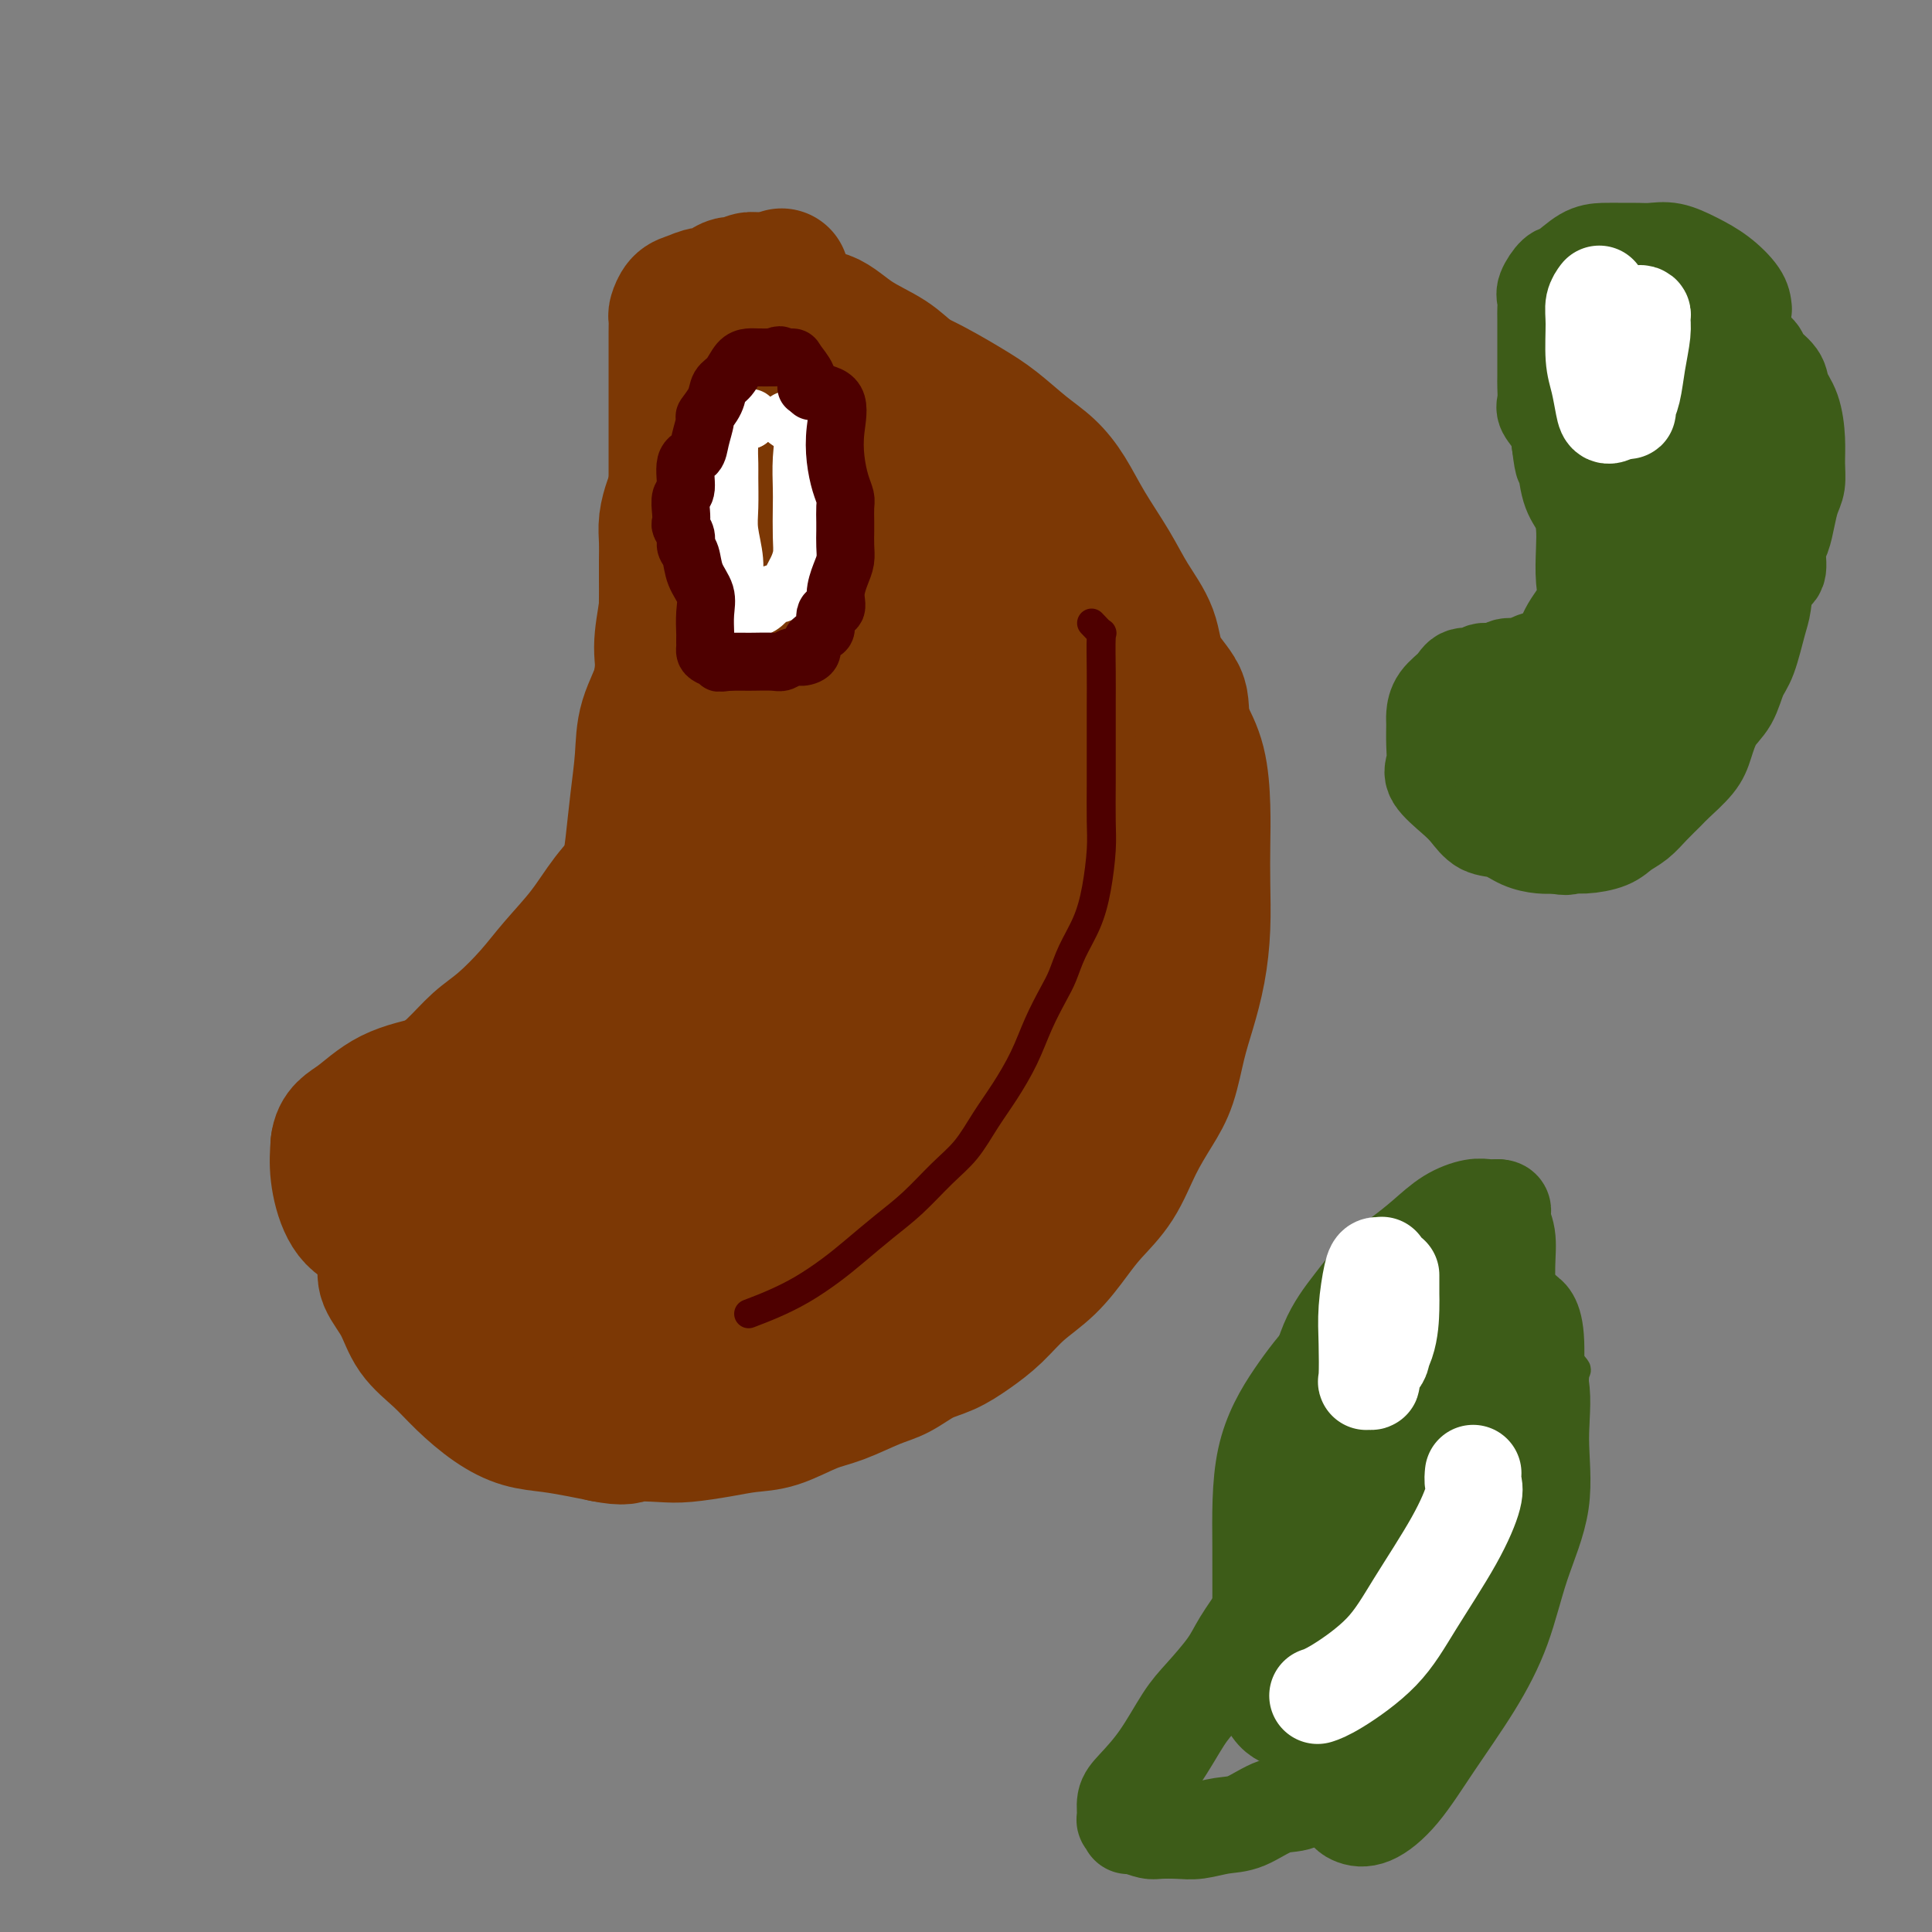 <svg viewBox='0 0 400 400' version='1.1' xmlns='http://www.w3.org/2000/svg' xmlns:xlink='http://www.w3.org/1999/xlink'><rect x="0" y="0" width="400" height="400" fill="#808080" stroke="none"/><g fill='none' stroke='#7C3805' stroke-width='28' stroke-linecap='round' stroke-linejoin='round'><path d='M214,117c3.285,-0.429 6.571,-0.859 8,-1c1.429,-0.141 1.002,0.006 1,0c-0.002,-0.006 0.422,-0.165 1,0c0.578,0.165 1.309,0.655 2,2c0.691,1.345 1.340,3.546 2,5c0.660,1.454 1.331,2.160 2,4c0.669,1.840 1.336,4.814 2,7c0.664,2.186 1.327,3.585 2,6c0.673,2.415 1.357,5.847 2,9c0.643,3.153 1.244,6.028 2,9c0.756,2.972 1.667,6.040 2,9c0.333,2.960 0.089,5.810 0,8c-0.089,2.190 -0.023,3.719 0,6c0.023,2.281 0.005,5.313 0,8c-0.005,2.687 0.005,5.028 0,7c-0.005,1.972 -0.026,3.575 -1,6c-0.974,2.425 -2.903,5.672 -4,8c-1.097,2.328 -1.362,3.739 -2,6c-0.638,2.261 -1.648,5.373 -3,8c-1.352,2.627 -3.046,4.768 -5,7c-1.954,2.232 -4.168,4.554 -6,7c-1.832,2.446 -3.281,5.014 -5,7c-1.719,1.986 -3.709,3.388 -6,5c-2.291,1.612 -4.885,3.432 -7,5c-2.115,1.568 -3.753,2.884 -6,4c-2.247,1.116 -5.105,2.031 -8,3c-2.895,0.969 -5.827,1.991 -9,3c-3.173,1.009 -6.586,2.004 -10,3'/><path d='M168,268c-6.193,1.557 -8.176,0.948 -11,1c-2.824,0.052 -6.489,0.763 -10,1c-3.511,0.237 -6.869,-0.001 -10,0c-3.131,0.001 -6.035,0.240 -9,0c-2.965,-0.240 -5.990,-0.958 -9,-2c-3.010,-1.042 -6.003,-2.407 -9,-4c-2.997,-1.593 -5.998,-3.414 -9,-5c-3.002,-1.586 -6.005,-2.936 -9,-5c-2.995,-2.064 -5.981,-4.842 -8,-7c-2.019,-2.158 -3.071,-3.697 -4,-5c-0.929,-1.303 -1.733,-2.372 -2,-3c-0.267,-0.628 0.005,-0.817 0,-1c-0.005,-0.183 -0.288,-0.361 0,-1c0.288,-0.639 1.146,-1.739 2,-3c0.854,-1.261 1.703,-2.684 3,-4c1.297,-1.316 3.042,-2.525 5,-4c1.958,-1.475 4.128,-3.218 6,-5c1.872,-1.782 3.445,-3.605 5,-5c1.555,-1.395 3.093,-2.364 5,-4c1.907,-1.636 4.183,-3.941 6,-6c1.817,-2.059 3.175,-3.872 5,-6c1.825,-2.128 4.119,-4.570 6,-7c1.881,-2.430 3.350,-4.847 5,-7c1.650,-2.153 3.480,-4.041 5,-6c1.520,-1.959 2.728,-3.990 4,-6c1.272,-2.010 2.606,-4.000 4,-6c1.394,-2.000 2.848,-4.010 4,-6c1.152,-1.990 2.002,-3.959 3,-6c0.998,-2.041 2.142,-4.155 3,-6c0.858,-1.845 1.429,-3.423 2,-5'/><path d='M151,145c4.536,-8.379 0.876,-5.325 0,-5c-0.876,0.325 1.033,-2.079 2,-4c0.967,-1.921 0.991,-3.359 1,-5c0.009,-1.641 0.003,-3.484 0,-5c-0.003,-1.516 -0.003,-2.705 0,-4c0.003,-1.295 0.007,-2.695 0,-4c-0.007,-1.305 -0.027,-2.514 0,-4c0.027,-1.486 0.099,-3.247 0,-5c-0.099,-1.753 -0.370,-3.497 -1,-5c-0.630,-1.503 -1.619,-2.764 -2,-4c-0.381,-1.236 -0.155,-2.446 0,-4c0.155,-1.554 0.238,-3.452 0,-5c-0.238,-1.548 -0.795,-2.748 -1,-4c-0.205,-1.252 -0.056,-2.557 0,-4c0.056,-1.443 0.020,-3.023 0,-4c-0.020,-0.977 -0.024,-1.350 0,-2c0.024,-0.650 0.074,-1.578 0,-2c-0.074,-0.422 -0.274,-0.337 0,-1c0.274,-0.663 1.021,-2.073 2,-3c0.979,-0.927 2.189,-1.372 3,-2c0.811,-0.628 1.223,-1.439 2,-2c0.777,-0.561 1.920,-0.870 3,-1c1.080,-0.130 2.098,-0.079 3,0c0.902,0.079 1.688,0.187 3,0c1.312,-0.187 3.150,-0.670 5,0c1.850,0.670 3.711,2.491 6,4c2.289,1.509 5.006,2.705 7,4c1.994,1.295 3.267,2.687 5,4c1.733,1.313 3.928,2.546 6,4c2.072,1.454 4.021,3.130 6,5c1.979,1.870 3.990,3.935 6,6'/><path d='M207,93c6.697,5.441 5.441,5.543 6,7c0.559,1.457 2.933,4.270 5,7c2.067,2.730 3.825,5.379 5,8c1.175,2.621 1.765,5.215 3,8c1.235,2.785 3.116,5.761 4,8c0.884,2.239 0.773,3.743 1,6c0.227,2.257 0.792,5.269 1,8c0.208,2.731 0.058,5.181 0,8c-0.058,2.819 -0.023,6.007 0,9c0.023,2.993 0.033,5.792 0,9c-0.033,3.208 -0.110,6.824 -1,10c-0.890,3.176 -2.594,5.911 -4,9c-1.406,3.089 -2.513,6.531 -4,10c-1.487,3.469 -3.355,6.964 -5,10c-1.645,3.036 -3.068,5.612 -5,8c-1.932,2.388 -4.374,4.586 -7,7c-2.626,2.414 -5.436,5.043 -8,7c-2.564,1.957 -4.881,3.242 -8,5c-3.119,1.758 -7.040,3.990 -11,6c-3.960,2.010 -7.960,3.799 -11,5c-3.040,1.201 -5.118,1.816 -8,2c-2.882,0.184 -6.566,-0.061 -9,0c-2.434,0.061 -3.619,0.428 -5,0c-1.381,-0.428 -2.959,-1.651 -4,-3c-1.041,-1.349 -1.546,-2.823 -2,-5c-0.454,-2.177 -0.857,-5.056 -1,-8c-0.143,-2.944 -0.024,-5.952 0,-10c0.024,-4.048 -0.045,-9.137 0,-14c0.045,-4.863 0.204,-9.502 1,-14c0.796,-4.498 2.227,-8.857 4,-13c1.773,-4.143 3.886,-8.072 6,-12'/><path d='M150,171c2.764,-5.474 4.674,-6.659 7,-9c2.326,-2.341 5.068,-5.836 8,-8c2.932,-2.164 6.055,-2.996 9,-5c2.945,-2.004 5.712,-5.181 8,-7c2.288,-1.819 4.098,-2.282 6,-3c1.902,-0.718 3.897,-1.691 5,-2c1.103,-0.309 1.316,0.047 2,0c0.684,-0.047 1.840,-0.497 3,1c1.160,1.497 2.325,4.941 3,8c0.675,3.059 0.861,5.733 1,9c0.139,3.267 0.232,7.125 0,11c-0.232,3.875 -0.790,7.765 -2,12c-1.210,4.235 -3.072,8.815 -5,13c-1.928,4.185 -3.921,7.975 -6,12c-2.079,4.025 -4.244,8.284 -7,12c-2.756,3.716 -6.102,6.890 -9,9c-2.898,2.110 -5.346,3.156 -8,4c-2.654,0.844 -5.513,1.487 -8,2c-2.487,0.513 -4.603,0.898 -7,0c-2.397,-0.898 -5.074,-3.078 -7,-6c-1.926,-2.922 -3.103,-6.585 -4,-10c-0.897,-3.415 -1.516,-6.580 -2,-10c-0.484,-3.420 -0.832,-7.095 0,-11c0.832,-3.905 2.843,-8.041 5,-12c2.157,-3.959 4.461,-7.740 7,-11c2.539,-3.260 5.313,-5.999 8,-8c2.687,-2.001 5.286,-3.263 8,-4c2.714,-0.737 5.542,-0.950 8,-1c2.458,-0.050 4.546,0.064 6,0c1.454,-0.064 2.272,-0.304 3,0c0.728,0.304 1.364,1.152 2,2'/><path d='M184,159c2.121,1.484 1.922,4.194 2,8c0.078,3.806 0.432,8.706 0,14c-0.432,5.294 -1.650,10.980 -4,16c-2.350,5.020 -5.833,9.373 -9,14c-3.167,4.627 -6.020,9.528 -9,13c-2.980,3.472 -6.087,5.514 -9,7c-2.913,1.486 -5.631,2.415 -8,3c-2.369,0.585 -4.390,0.826 -6,1c-1.610,0.174 -2.810,0.283 -4,0c-1.190,-0.283 -2.372,-0.956 -3,-2c-0.628,-1.044 -0.703,-2.459 -1,-5c-0.297,-2.541 -0.816,-6.208 -1,-9c-0.184,-2.792 -0.031,-4.711 0,-6c0.031,-1.289 -0.059,-1.949 1,-3c1.059,-1.051 3.266,-2.492 4,-3c0.734,-0.508 -0.006,-0.081 0,0c0.006,0.081 0.759,-0.183 1,0c0.241,0.183 -0.030,0.814 0,1c0.030,0.186 0.361,-0.074 0,1c-0.361,1.074 -1.415,3.480 -3,6c-1.585,2.520 -3.702,5.154 -6,8c-2.298,2.846 -4.778,5.904 -8,9c-3.222,3.096 -7.187,6.229 -10,9c-2.813,2.771 -4.476,5.178 -7,7c-2.524,1.822 -5.909,3.059 -9,4c-3.091,0.941 -5.886,1.586 -9,2c-3.114,0.414 -6.546,0.595 -9,0c-2.454,-0.595 -3.930,-1.968 -5,-4c-1.070,-2.032 -1.734,-4.723 -2,-7c-0.266,-2.277 -0.133,-4.138 0,-6'/><path d='M70,237c0.298,-2.880 2.043,-3.581 4,-5c1.957,-1.419 4.126,-3.557 7,-5c2.874,-1.443 6.454,-2.191 10,-3c3.546,-0.809 7.060,-1.679 11,-2c3.940,-0.321 8.307,-0.093 12,0c3.693,0.093 6.713,0.051 10,0c3.287,-0.051 6.841,-0.111 10,0c3.159,0.111 5.923,0.395 8,0c2.077,-0.395 3.467,-1.468 5,-2c1.533,-0.532 3.208,-0.523 5,-1c1.792,-0.477 3.700,-1.438 5,-2c1.300,-0.562 1.993,-0.723 3,-2c1.007,-1.277 2.328,-3.669 3,-5c0.672,-1.331 0.695,-1.600 1,-2c0.305,-0.400 0.893,-0.930 1,-1c0.107,-0.070 -0.268,0.320 -1,1c-0.732,0.680 -1.822,1.649 -3,3c-1.178,1.351 -2.443,3.083 -4,5c-1.557,1.917 -3.405,4.019 -6,6c-2.595,1.981 -5.938,3.841 -9,6c-3.062,2.159 -5.843,4.618 -9,7c-3.157,2.382 -6.688,4.688 -9,6c-2.312,1.312 -3.404,1.630 -5,2c-1.596,0.370 -3.696,0.793 -5,1c-1.304,0.207 -1.814,0.200 -3,-1c-1.186,-1.200 -3.050,-3.592 -4,-6c-0.950,-2.408 -0.986,-4.831 -1,-7c-0.014,-2.169 -0.007,-4.085 0,-6'/><path d='M106,224c-0.629,-4.267 0.298,-5.435 2,-7c1.702,-1.565 4.178,-3.526 7,-5c2.822,-1.474 5.990,-2.460 9,-3c3.010,-0.540 5.863,-0.635 9,-1c3.137,-0.365 6.557,-1.001 9,0c2.443,1.001 3.910,3.639 6,6c2.090,2.361 4.805,4.443 6,6c1.195,1.557 0.871,2.587 1,4c0.129,1.413 0.712,3.210 1,5c0.288,1.790 0.281,3.574 0,6c-0.281,2.426 -0.838,5.494 -2,8c-1.162,2.506 -2.931,4.450 -5,7c-2.069,2.550 -4.439,5.707 -7,8c-2.561,2.293 -5.313,3.724 -8,5c-2.687,1.276 -5.310,2.398 -8,3c-2.690,0.602 -5.447,0.683 -8,1c-2.553,0.317 -4.901,0.870 -7,1c-2.099,0.130 -3.949,-0.163 -6,-1c-2.051,-0.837 -4.302,-2.218 -6,-4c-1.698,-1.782 -2.844,-3.967 -4,-6c-1.156,-2.033 -2.322,-3.915 -3,-6c-0.678,-2.085 -0.868,-4.373 -1,-6c-0.132,-1.627 -0.205,-2.594 0,-4c0.205,-1.406 0.688,-3.252 2,-5c1.312,-1.748 3.451,-3.399 5,-4c1.549,-0.601 2.506,-0.151 4,0c1.494,0.151 3.525,0.005 5,0c1.475,-0.005 2.395,0.133 3,0c0.605,-0.133 0.894,-0.536 1,0c0.106,0.536 0.030,2.010 0,3c-0.030,0.990 -0.015,1.495 0,2'/><path d='M111,237c-0.146,1.138 -1.012,1.482 -2,2c-0.988,0.518 -2.100,1.211 -4,2c-1.900,0.789 -4.590,1.673 -7,2c-2.410,0.327 -4.541,0.096 -7,0c-2.459,-0.096 -5.247,-0.056 -7,0c-1.753,0.056 -2.470,0.129 -3,0c-0.530,-0.129 -0.874,-0.460 -1,0c-0.126,0.460 -0.034,1.710 0,3c0.034,1.290 0.009,2.618 0,4c-0.009,1.382 -0.003,2.817 0,4c0.003,1.183 0.001,2.112 0,3c-0.001,0.888 -0.003,1.734 0,2c0.003,0.266 0.010,-0.048 0,0c-0.010,0.048 -0.038,0.459 0,1c0.038,0.541 0.141,1.214 0,2c-0.141,0.786 -0.525,1.686 0,3c0.525,1.314 1.959,3.044 3,5c1.041,1.956 1.691,4.139 3,6c1.309,1.861 3.279,3.402 5,5c1.721,1.598 3.194,3.254 5,5c1.806,1.746 3.945,3.581 6,5c2.055,1.419 4.025,2.422 6,3c1.975,0.578 3.955,0.733 6,1c2.045,0.267 4.156,0.648 6,1c1.844,0.352 3.422,0.676 5,1'/><path d='M125,297c4.609,0.931 4.633,0.260 6,0c1.367,-0.260 4.078,-0.109 6,0c1.922,0.109 3.055,0.177 5,0c1.945,-0.177 4.702,-0.598 7,-1c2.298,-0.402 4.137,-0.783 6,-1c1.863,-0.217 3.750,-0.270 6,-1c2.250,-0.730 4.863,-2.139 7,-3c2.137,-0.861 3.799,-1.175 6,-2c2.201,-0.825 4.940,-2.163 7,-3c2.060,-0.837 3.439,-1.174 5,-2c1.561,-0.826 3.304,-2.142 5,-3c1.696,-0.858 3.345,-1.259 5,-2c1.655,-0.741 3.317,-1.821 5,-3c1.683,-1.179 3.386,-2.456 5,-4c1.614,-1.544 3.138,-3.354 5,-5c1.862,-1.646 4.062,-3.127 6,-5c1.938,-1.873 3.614,-4.138 5,-6c1.386,-1.862 2.482,-3.320 4,-5c1.518,-1.680 3.456,-3.581 5,-6c1.544,-2.419 2.693,-5.354 4,-8c1.307,-2.646 2.774,-5.001 4,-7c1.226,-1.999 2.213,-3.640 3,-6c0.787,-2.360 1.374,-5.437 2,-8c0.626,-2.563 1.292,-4.612 2,-7c0.708,-2.388 1.458,-5.114 2,-8c0.542,-2.886 0.876,-5.933 1,-9c0.124,-3.067 0.039,-6.156 0,-9c-0.039,-2.844 -0.031,-5.443 0,-8c0.031,-2.557 0.085,-5.073 0,-8c-0.085,-2.927 -0.310,-6.265 -1,-9c-0.690,-2.735 -1.845,-4.868 -3,-7'/><path d='M245,151c-0.621,-3.786 -0.174,-5.251 -1,-7c-0.826,-1.749 -2.927,-3.781 -4,-6c-1.073,-2.219 -1.119,-4.623 -2,-7c-0.881,-2.377 -2.598,-4.726 -4,-7c-1.402,-2.274 -2.491,-4.473 -4,-7c-1.509,-2.527 -3.438,-5.383 -5,-8c-1.562,-2.617 -2.756,-4.996 -4,-7c-1.244,-2.004 -2.538,-3.635 -4,-5c-1.462,-1.365 -3.094,-2.466 -5,-4c-1.906,-1.534 -4.088,-3.501 -6,-5c-1.912,-1.499 -3.554,-2.531 -6,-4c-2.446,-1.469 -5.694,-3.376 -9,-5c-3.306,-1.624 -6.668,-2.967 -9,-4c-2.332,-1.033 -3.633,-1.757 -5,-2c-1.367,-0.243 -2.801,-0.007 -4,0c-1.199,0.007 -2.164,-0.217 -3,0c-0.836,0.217 -1.544,0.874 -2,2c-0.456,1.126 -0.661,2.721 -1,4c-0.339,1.279 -0.813,2.243 -1,3c-0.187,0.757 -0.088,1.308 0,2c0.088,0.692 0.165,1.524 0,2c-0.165,0.476 -0.571,0.596 0,1c0.571,0.404 2.121,1.094 4,2c1.879,0.906 4.089,2.029 6,3c1.911,0.971 3.523,1.791 6,4c2.477,2.209 5.819,5.809 9,9c3.181,3.191 6.203,5.975 9,9c2.797,3.025 5.371,6.293 8,10c2.629,3.707 5.315,7.854 8,12'/><path d='M216,136c6.041,8.402 4.145,9.408 4,12c-0.145,2.592 1.463,6.771 2,10c0.537,3.229 0.004,5.508 0,8c-0.004,2.492 0.519,5.196 0,8c-0.519,2.804 -2.082,5.708 -4,9c-1.918,3.292 -4.191,6.972 -7,10c-2.809,3.028 -6.155,5.402 -10,7c-3.845,1.598 -8.188,2.419 -12,3c-3.812,0.581 -7.092,0.924 -10,0c-2.908,-0.924 -5.446,-3.113 -8,-6c-2.554,-2.887 -5.126,-6.471 -7,-11c-1.874,-4.529 -3.050,-10.002 -4,-15c-0.950,-4.998 -1.674,-9.520 -2,-14c-0.326,-4.480 -0.253,-8.917 0,-13c0.253,-4.083 0.685,-7.812 2,-11c1.315,-3.188 3.512,-5.837 6,-8c2.488,-2.163 5.266,-3.841 7,-5c1.734,-1.159 2.425,-1.799 4,-2c1.575,-0.201 4.033,0.037 5,0c0.967,-0.037 0.443,-0.348 1,0c0.557,0.348 2.196,1.357 3,3c0.804,1.643 0.772,3.922 1,7c0.228,3.078 0.715,6.956 1,11c0.285,4.044 0.367,8.256 0,13c-0.367,4.744 -1.182,10.021 -2,15c-0.818,4.979 -1.640,9.661 -3,14c-1.360,4.339 -3.257,8.334 -5,12c-1.743,3.666 -3.333,7.003 -5,9c-1.667,1.997 -3.410,2.653 -5,3c-1.590,0.347 -3.026,0.385 -4,0c-0.974,-0.385 -1.487,-1.192 -2,-2'/><path d='M162,203c-1.258,-1.405 -1.403,-3.917 -2,-7c-0.597,-3.083 -1.645,-6.738 -2,-11c-0.355,-4.262 -0.019,-9.132 0,-14c0.019,-4.868 -0.281,-9.734 0,-14c0.281,-4.266 1.144,-7.931 2,-11c0.856,-3.069 1.707,-5.544 3,-8c1.293,-2.456 3.030,-4.895 4,-7c0.970,-2.105 1.174,-3.876 2,-6c0.826,-2.124 2.273,-4.601 3,-7c0.727,-2.399 0.732,-4.720 1,-6c0.268,-1.280 0.798,-1.519 1,-2c0.202,-0.481 0.076,-1.203 0,-2c-0.076,-0.797 -0.100,-1.667 0,-3c0.100,-1.333 0.326,-3.127 0,-5c-0.326,-1.873 -1.204,-3.825 -2,-5c-0.796,-1.175 -1.510,-1.575 -2,-2c-0.490,-0.425 -0.755,-0.877 -1,-1c-0.245,-0.123 -0.471,0.082 -1,0c-0.529,-0.082 -1.360,-0.453 -2,-1c-0.640,-0.547 -1.088,-1.271 -2,-2c-0.912,-0.729 -2.289,-1.463 -3,-2c-0.711,-0.537 -0.757,-0.876 -1,-1c-0.243,-0.124 -0.684,-0.033 -1,0c-0.316,0.033 -0.508,0.009 -1,0c-0.492,-0.009 -1.283,-0.003 -2,0c-0.717,0.003 -1.358,0.001 -2,0'/><path d='M154,86c-2.999,-0.831 -2.495,0.592 -3,1c-0.505,0.408 -2.019,-0.199 -3,0c-0.981,0.199 -1.429,1.205 -2,2c-0.571,0.795 -1.266,1.380 -2,2c-0.734,0.620 -1.507,1.274 -2,2c-0.493,0.726 -0.707,1.523 -1,3c-0.293,1.477 -0.667,3.633 -1,5c-0.333,1.367 -0.625,1.944 -1,3c-0.375,1.056 -0.832,2.592 -1,4c-0.168,1.408 -0.045,2.689 0,4c0.045,1.311 0.013,2.653 0,4c-0.013,1.347 -0.007,2.698 0,4c0.007,1.302 0.016,2.553 0,4c-0.016,1.447 -0.057,3.090 0,5c0.057,1.910 0.212,4.088 0,6c-0.212,1.912 -0.792,3.560 -1,5c-0.208,1.440 -0.045,2.674 0,5c0.045,2.326 -0.029,5.745 0,8c0.029,2.255 0.163,3.345 0,5c-0.163,1.655 -0.621,3.875 -1,6c-0.379,2.125 -0.680,4.156 -1,6c-0.320,1.844 -0.659,3.502 -1,5c-0.341,1.498 -0.683,2.837 -1,4c-0.317,1.163 -0.607,2.152 -1,3c-0.393,0.848 -0.889,1.557 -1,2c-0.111,0.443 0.162,0.619 0,1c-0.162,0.381 -0.761,0.966 -1,1c-0.239,0.034 -0.120,-0.483 0,-1'/><path d='M130,185c-1.131,3.808 -0.460,-0.173 0,-3c0.460,-2.827 0.709,-4.502 1,-7c0.291,-2.498 0.623,-5.820 1,-9c0.377,-3.180 0.798,-6.217 1,-9c0.202,-2.783 0.187,-5.312 1,-8c0.813,-2.688 2.456,-5.537 3,-8c0.544,-2.463 -0.012,-4.541 0,-7c0.012,-2.459 0.592,-5.300 1,-8c0.408,-2.700 0.645,-5.259 1,-8c0.355,-2.741 0.827,-5.665 1,-8c0.173,-2.335 0.046,-4.083 0,-6c-0.046,-1.917 -0.012,-4.004 0,-6c0.012,-1.996 0.003,-3.902 0,-6c-0.003,-2.098 -0.001,-4.389 0,-6c0.001,-1.611 0.000,-2.544 0,-4c-0.000,-1.456 -0.001,-3.436 0,-5c0.001,-1.564 0.003,-2.713 0,-4c-0.003,-1.287 -0.010,-2.712 0,-4c0.010,-1.288 0.037,-2.441 0,-3c-0.037,-0.559 -0.138,-0.526 0,-1c0.138,-0.474 0.516,-1.455 1,-2c0.484,-0.545 1.074,-0.653 2,-1c0.926,-0.347 2.187,-0.934 3,-1c0.813,-0.066 1.176,0.389 2,0c0.824,-0.389 2.108,-1.621 3,-2c0.892,-0.379 1.391,0.095 2,0c0.609,-0.095 1.328,-0.757 2,-1c0.672,-0.243 1.296,-0.065 2,0c0.704,0.065 1.487,0.019 2,0c0.513,-0.019 0.757,-0.009 1,0'/><path d='M160,58c3.215,-1.387 1.253,-0.854 1,0c-0.253,0.854 1.204,2.030 2,3c0.796,0.970 0.932,1.735 2,3c1.068,1.265 3.070,3.030 5,5c1.930,1.970 3.789,4.146 5,6c1.211,1.854 1.775,3.387 2,4c0.225,0.613 0.113,0.307 0,0'/></g>
<g fill='none' stroke='#FFFFFF' stroke-width='12' stroke-linecap='round' stroke-linejoin='round'><path d='M163,87c1.268,0.862 2.536,1.725 3,3c0.464,1.275 0.125,2.963 0,5c-0.125,2.037 -0.036,4.422 0,6c0.036,1.578 0.021,2.348 0,4c-0.021,1.652 -0.046,4.186 0,6c0.046,1.814 0.163,2.907 0,4c-0.163,1.093 -0.606,2.186 -1,3c-0.394,0.814 -0.738,1.349 -1,2c-0.262,0.651 -0.441,1.418 -1,2c-0.559,0.582 -1.498,0.979 -2,1c-0.502,0.021 -0.568,-0.333 -1,0c-0.432,0.333 -1.229,1.352 -2,2c-0.771,0.648 -1.517,0.926 -2,1c-0.483,0.074 -0.703,-0.057 -1,0c-0.297,0.057 -0.672,0.301 -1,0c-0.328,-0.301 -0.610,-1.148 -1,-2c-0.390,-0.852 -0.889,-1.709 -1,-3c-0.111,-1.291 0.167,-3.015 0,-5c-0.167,-1.985 -0.777,-4.229 -1,-6c-0.223,-1.771 -0.058,-3.069 0,-5c0.058,-1.931 0.008,-4.497 0,-6c-0.008,-1.503 0.026,-1.944 0,-3c-0.026,-1.056 -0.112,-2.728 0,-4c0.112,-1.272 0.422,-2.145 1,-3c0.578,-0.855 1.425,-1.692 2,-2c0.575,-0.308 0.879,-0.088 1,0c0.121,0.088 0.061,0.044 0,0'/><path d='M155,87c0.667,-0.833 0.333,-0.417 0,0'/></g>
<g fill='none' stroke='#4E0000' stroke-width='12' stroke-linecap='round' stroke-linejoin='round'><path d='M168,81c2.107,0.313 4.215,0.626 5,2c0.785,1.374 0.249,3.809 0,6c-0.249,2.191 -0.210,4.138 0,6c0.210,1.862 0.592,3.639 1,5c0.408,1.361 0.841,2.307 1,3c0.159,0.693 0.043,1.133 0,2c-0.043,0.867 -0.014,2.160 0,3c0.014,0.840 0.014,1.228 0,2c-0.014,0.772 -0.040,1.927 0,3c0.040,1.073 0.147,2.064 0,3c-0.147,0.936 -0.546,1.816 -1,3c-0.454,1.184 -0.962,2.670 -1,4c-0.038,1.330 0.394,2.503 0,3c-0.394,0.497 -1.612,0.317 -2,1c-0.388,0.683 0.055,2.228 0,3c-0.055,0.772 -0.609,0.771 -1,1c-0.391,0.229 -0.618,0.687 -1,1c-0.382,0.313 -0.918,0.480 -1,1c-0.082,0.520 0.289,1.393 0,2c-0.289,0.607 -1.240,0.947 -2,1c-0.760,0.053 -1.329,-0.182 -2,0c-0.671,0.182 -1.442,0.781 -2,1c-0.558,0.219 -0.902,0.059 -2,0c-1.098,-0.059 -2.949,-0.016 -4,0c-1.051,0.016 -1.300,0.005 -2,0c-0.700,-0.005 -1.850,-0.002 -3,0'/><path d='M151,137c-2.978,0.357 -1.922,0.251 -2,0c-0.078,-0.251 -1.289,-0.645 -2,-1c-0.711,-0.355 -0.922,-0.670 -1,-1c-0.078,-0.330 -0.021,-0.675 0,-1c0.021,-0.325 0.008,-0.631 0,-1c-0.008,-0.369 -0.009,-0.800 0,-1c0.009,-0.200 0.028,-0.168 0,-1c-0.028,-0.832 -0.103,-2.526 0,-4c0.103,-1.474 0.382,-2.726 0,-4c-0.382,-1.274 -1.427,-2.569 -2,-4c-0.573,-1.431 -0.676,-2.999 -1,-4c-0.324,-1.001 -0.871,-1.436 -1,-2c-0.129,-0.564 0.161,-1.258 0,-2c-0.161,-0.742 -0.771,-1.533 -1,-2c-0.229,-0.467 -0.077,-0.612 0,-1c0.077,-0.388 0.080,-1.020 0,-2c-0.080,-0.980 -0.243,-2.308 0,-3c0.243,-0.692 0.893,-0.746 1,-2c0.107,-1.254 -0.327,-3.707 0,-5c0.327,-1.293 1.415,-1.427 2,-2c0.585,-0.573 0.667,-1.585 1,-3c0.333,-1.415 0.918,-3.231 1,-4c0.082,-0.769 -0.340,-0.489 0,-1c0.340,-0.511 1.442,-1.811 2,-3c0.558,-1.189 0.571,-2.266 1,-3c0.429,-0.734 1.272,-1.125 2,-2c0.728,-0.875 1.339,-2.235 2,-3c0.661,-0.765 1.370,-0.937 2,-1c0.630,-0.063 1.180,-0.018 2,0c0.820,0.018 1.910,0.009 3,0'/><path d='M160,74c2.041,-0.923 1.643,-0.229 2,0c0.357,0.229 1.469,-0.005 2,0c0.531,0.005 0.483,0.249 1,1c0.517,0.751 1.601,2.010 2,3c0.399,0.990 0.114,1.711 0,2c-0.114,0.289 -0.057,0.144 0,0'/></g>
<g fill='none' stroke='#4E0000' stroke-width='6' stroke-linecap='round' stroke-linejoin='round'><path d='M226,129c0.845,0.901 1.691,1.803 2,2c0.309,0.197 0.083,-0.310 0,1c-0.083,1.310 -0.022,4.436 0,7c0.022,2.564 0.007,4.566 0,7c-0.007,2.434 -0.004,5.300 0,8c0.004,2.700 0.010,5.235 0,8c-0.010,2.765 -0.037,5.761 0,8c0.037,2.239 0.137,3.723 0,6c-0.137,2.277 -0.511,5.349 -1,8c-0.489,2.651 -1.093,4.881 -2,7c-0.907,2.119 -2.118,4.126 -3,6c-0.882,1.874 -1.435,3.616 -2,5c-0.565,1.384 -1.140,2.409 -2,4c-0.860,1.591 -2.003,3.748 -3,6c-0.997,2.252 -1.847,4.599 -3,7c-1.153,2.401 -2.610,4.854 -4,7c-1.390,2.146 -2.712,3.983 -4,6c-1.288,2.017 -2.542,4.213 -4,6c-1.458,1.787 -3.119,3.166 -5,5c-1.881,1.834 -3.982,4.122 -6,6c-2.018,1.878 -3.953,3.346 -6,5c-2.047,1.654 -4.206,3.493 -6,5c-1.794,1.507 -3.223,2.682 -5,4c-1.777,1.318 -3.901,2.778 -6,4c-2.099,1.222 -4.171,2.206 -6,3c-1.829,0.794 -3.414,1.397 -5,2'/></g>
<g fill='none' stroke='#3D5C18' stroke-width='6' stroke-linecap='round' stroke-linejoin='round'><path d='M321,277c2.116,2.527 4.233,5.053 5,6c0.767,0.947 0.186,0.313 0,2c-0.186,1.687 0.023,5.693 0,9c-0.023,3.307 -0.277,5.915 -1,9c-0.723,3.085 -1.913,6.648 -3,10c-1.087,3.352 -2.070,6.495 -3,9c-0.930,2.505 -1.807,4.374 -3,7c-1.193,2.626 -2.703,6.008 -4,9c-1.297,2.992 -2.383,5.593 -4,8c-1.617,2.407 -3.765,4.620 -6,7c-2.235,2.380 -4.555,4.928 -7,7c-2.445,2.072 -5.014,3.669 -7,5c-1.986,1.331 -3.389,2.397 -5,3c-1.611,0.603 -3.429,0.744 -5,1c-1.571,0.256 -2.893,0.628 -4,0c-1.107,-0.628 -1.999,-2.254 -3,-4c-1.001,-1.746 -2.112,-3.610 -3,-6c-0.888,-2.390 -1.555,-5.305 -2,-8c-0.445,-2.695 -0.669,-5.172 -1,-8c-0.331,-2.828 -0.769,-6.009 -1,-9c-0.231,-2.991 -0.255,-5.792 0,-9c0.255,-3.208 0.790,-6.823 2,-10c1.210,-3.177 3.096,-5.918 5,-9c1.904,-3.082 3.825,-6.506 6,-9c2.175,-2.494 4.605,-4.058 7,-6c2.395,-1.942 4.755,-4.263 7,-6c2.245,-1.737 4.374,-2.891 7,-4c2.626,-1.109 5.750,-2.174 8,-3c2.250,-0.826 3.625,-1.413 5,-2'/><path d='M311,276c4.028,-1.341 4.098,-0.193 5,0c0.902,0.193 2.635,-0.570 4,0c1.365,0.570 2.362,2.474 3,4c0.638,1.526 0.918,2.673 1,5c0.082,2.327 -0.035,5.834 0,9c0.035,3.166 0.223,5.990 0,9c-0.223,3.010 -0.857,6.207 -2,9c-1.143,2.793 -2.797,5.182 -4,8c-1.203,2.818 -1.956,6.067 -3,9c-1.044,2.933 -2.379,5.552 -4,8c-1.621,2.448 -3.529,4.726 -5,7c-1.471,2.274 -2.504,4.543 -4,7c-1.496,2.457 -3.453,5.101 -5,7c-1.547,1.899 -2.683,3.053 -4,4c-1.317,0.947 -2.816,1.688 -4,2c-1.184,0.312 -2.054,0.193 -3,0c-0.946,-0.193 -1.966,-0.462 -3,-2c-1.034,-1.538 -2.080,-4.345 -3,-8c-0.920,-3.655 -1.714,-8.158 -2,-13c-0.286,-4.842 -0.065,-10.023 0,-15c0.065,-4.977 -0.025,-9.751 0,-14c0.025,-4.249 0.164,-7.973 1,-11c0.836,-3.027 2.369,-5.356 4,-7c1.631,-1.644 3.361,-2.601 5,-4c1.639,-1.399 3.186,-3.238 5,-5c1.814,-1.762 3.894,-3.448 6,-4c2.106,-0.552 4.238,0.029 6,0c1.762,-0.029 3.153,-0.668 4,-1c0.847,-0.332 1.151,-0.359 2,0c0.849,0.359 2.243,1.102 3,3c0.757,1.898 0.879,4.949 1,8'/><path d='M315,291c0.228,2.864 0.299,6.026 0,10c-0.299,3.974 -0.969,8.762 -2,13c-1.031,4.238 -2.424,7.928 -4,12c-1.576,4.072 -3.335,8.527 -5,12c-1.665,3.473 -3.234,5.966 -5,8c-1.766,2.034 -3.727,3.610 -5,5c-1.273,1.390 -1.859,2.594 -3,3c-1.141,0.406 -2.839,0.016 -4,0c-1.161,-0.016 -1.785,0.344 -3,0c-1.215,-0.344 -3.022,-1.393 -4,-3c-0.978,-1.607 -1.127,-3.773 -2,-6c-0.873,-2.227 -2.472,-4.514 -3,-7c-0.528,-2.486 0.013,-5.172 0,-8c-0.013,-2.828 -0.580,-5.800 0,-9c0.580,-3.200 2.309,-6.629 3,-8c0.691,-1.371 0.346,-0.686 0,0'/></g>
<g fill='none' stroke='#3D5C18' stroke-width='20' stroke-linecap='round' stroke-linejoin='round'><path d='M315,280c1.717,2.024 3.434,4.049 4,7c0.566,2.951 -0.018,6.829 0,11c0.018,4.171 0.639,8.635 0,13c-0.639,4.365 -2.539,8.631 -4,13c-1.461,4.369 -2.484,8.842 -4,13c-1.516,4.158 -3.526,8.002 -6,12c-2.474,3.998 -5.412,8.152 -8,12c-2.588,3.848 -4.824,7.390 -7,10c-2.176,2.610 -4.291,4.287 -6,5c-1.709,0.713 -3.013,0.462 -4,0c-0.987,-0.462 -1.658,-1.136 -2,-4c-0.342,-2.864 -0.354,-7.917 0,-13c0.354,-5.083 1.073,-10.195 2,-16c0.927,-5.805 2.063,-12.302 4,-18c1.937,-5.698 4.675,-10.595 7,-15c2.325,-4.405 4.237,-8.316 6,-12c1.763,-3.684 3.375,-7.141 5,-10c1.625,-2.859 3.261,-5.119 5,-7c1.739,-1.881 3.580,-3.384 5,-5c1.420,-1.616 2.418,-3.344 3,-4c0.582,-0.656 0.748,-0.239 1,0c0.252,0.239 0.592,0.301 1,1c0.408,0.699 0.886,2.035 1,5c0.114,2.965 -0.137,7.557 0,12c0.137,4.443 0.660,8.735 0,13c-0.660,4.265 -2.503,8.502 -4,13c-1.497,4.498 -2.649,9.257 -4,13c-1.351,3.743 -2.902,6.469 -5,9c-2.098,2.531 -4.742,4.866 -7,7c-2.258,2.134 -4.129,4.067 -6,6'/><path d='M292,351c-4.090,3.626 -5.316,1.692 -7,1c-1.684,-0.692 -3.828,-0.141 -5,0c-1.172,0.141 -1.374,-0.129 -2,-2c-0.626,-1.871 -1.676,-5.344 -2,-9c-0.324,-3.656 0.080,-7.494 0,-12c-0.080,-4.506 -0.642,-9.678 0,-15c0.642,-5.322 2.489,-10.792 4,-15c1.511,-4.208 2.685,-7.153 4,-10c1.315,-2.847 2.772,-5.595 4,-7c1.228,-1.405 2.228,-1.466 3,-2c0.772,-0.534 1.316,-1.542 2,-2c0.684,-0.458 1.506,-0.365 2,0c0.494,0.365 0.658,1.004 1,3c0.342,1.996 0.862,5.349 1,9c0.138,3.651 -0.107,7.601 0,12c0.107,4.399 0.564,9.248 0,14c-0.564,4.752 -2.149,9.406 -4,13c-1.851,3.594 -3.968,6.128 -6,9c-2.032,2.872 -3.980,6.082 -6,9c-2.020,2.918 -4.110,5.545 -6,7c-1.890,1.455 -3.578,1.739 -5,2c-1.422,0.261 -2.578,0.497 -4,0c-1.422,-0.497 -3.110,-1.729 -4,-5c-0.890,-3.271 -0.982,-8.582 -1,-14c-0.018,-5.418 0.037,-10.945 0,-17c-0.037,-6.055 -0.164,-12.639 1,-18c1.164,-5.361 3.621,-9.499 6,-13c2.379,-3.501 4.679,-6.366 7,-9c2.321,-2.634 4.663,-5.038 7,-7c2.337,-1.962 4.668,-3.481 7,-5'/><path d='M289,268c3.732,-2.327 6.060,-2.145 8,-2c1.940,0.145 3.490,0.255 5,0c1.510,-0.255 2.978,-0.873 4,0c1.022,0.873 1.596,3.238 2,6c0.404,2.762 0.637,5.919 1,9c0.363,3.081 0.856,6.084 1,10c0.144,3.916 -0.059,8.745 -1,13c-0.941,4.255 -2.618,7.935 -4,12c-1.382,4.065 -2.468,8.514 -4,12c-1.532,3.486 -3.509,6.009 -5,9c-1.491,2.991 -2.495,6.448 -4,9c-1.505,2.552 -3.512,4.198 -5,6c-1.488,1.802 -2.457,3.762 -4,5c-1.543,1.238 -3.661,1.756 -5,2c-1.339,0.244 -1.900,0.214 -3,0c-1.100,-0.214 -2.738,-0.611 -4,-2c-1.262,-1.389 -2.146,-3.769 -3,-6c-0.854,-2.231 -1.677,-4.314 -2,-7c-0.323,-2.686 -0.146,-5.977 0,-10c0.146,-4.023 0.260,-8.780 0,-14c-0.260,-5.220 -0.896,-10.903 0,-16c0.896,-5.097 3.323,-9.609 5,-14c1.677,-4.391 2.604,-8.663 4,-12c1.396,-3.337 3.260,-5.741 5,-8c1.740,-2.259 3.354,-4.375 5,-6c1.646,-1.625 3.323,-2.761 5,-4c1.677,-1.239 3.356,-2.581 5,-4c1.644,-1.419 3.255,-2.917 5,-4c1.745,-1.083 3.624,-1.753 5,-2c1.376,-0.247 2.250,-0.071 3,0c0.750,0.071 1.375,0.035 2,0'/><path d='M310,250c1.712,-0.028 0.993,0.900 1,2c0.007,1.100 0.739,2.370 1,4c0.261,1.630 0.051,3.619 0,6c-0.051,2.381 0.058,5.152 0,8c-0.058,2.848 -0.284,5.772 -1,9c-0.716,3.228 -1.922,6.761 -3,10c-1.078,3.239 -2.028,6.185 -3,9c-0.972,2.815 -1.966,5.497 -3,8c-1.034,2.503 -2.106,4.825 -3,7c-0.894,2.175 -1.608,4.203 -2,6c-0.392,1.797 -0.461,3.361 -1,5c-0.539,1.639 -1.548,3.351 -2,5c-0.452,1.649 -0.349,3.236 -1,5c-0.651,1.764 -2.057,3.707 -3,6c-0.943,2.293 -1.423,4.936 -2,7c-0.577,2.064 -1.251,3.548 -2,5c-0.749,1.452 -1.573,2.872 -2,4c-0.427,1.128 -0.459,1.963 -1,3c-0.541,1.037 -1.592,2.275 -2,3c-0.408,0.725 -0.172,0.938 -1,2c-0.828,1.062 -2.720,2.975 -4,4c-1.280,1.025 -1.947,1.163 -3,2c-1.053,0.837 -2.490,2.372 -4,3c-1.510,0.628 -3.092,0.351 -5,1c-1.908,0.649 -4.143,2.226 -6,3c-1.857,0.774 -3.336,0.744 -5,1c-1.664,0.256 -3.512,0.798 -5,1c-1.488,0.202 -2.615,0.064 -4,0c-1.385,-0.064 -3.027,-0.056 -4,0c-0.973,0.056 -1.278,0.159 -2,0c-0.722,-0.159 -1.861,-0.579 -3,-1'/><path d='M235,378c-2.176,-0.099 -1.115,0.152 -1,0c0.115,-0.152 -0.715,-0.708 -1,-1c-0.285,-0.292 -0.026,-0.322 0,-1c0.026,-0.678 -0.182,-2.006 0,-3c0.182,-0.994 0.755,-1.655 2,-3c1.245,-1.345 3.161,-3.376 5,-6c1.839,-2.624 3.602,-5.842 5,-8c1.398,-2.158 2.432,-3.254 4,-5c1.568,-1.746 3.669,-4.140 5,-6c1.331,-1.860 1.893,-3.186 3,-5c1.107,-1.814 2.759,-4.116 4,-6c1.241,-1.884 2.072,-3.349 3,-5c0.928,-1.651 1.955,-3.488 3,-5c1.045,-1.512 2.108,-2.700 3,-4c0.892,-1.300 1.612,-2.712 2,-4c0.388,-1.288 0.444,-2.450 1,-4c0.556,-1.550 1.613,-3.487 2,-5c0.387,-1.513 0.104,-2.601 0,-4c-0.104,-1.399 -0.028,-3.107 0,-4c0.028,-0.893 0.008,-0.969 0,-1c-0.008,-0.031 -0.004,-0.015 0,0'/><path d='M361,64c-0.088,-0.890 -0.176,-1.779 -1,-3c-0.824,-1.221 -2.384,-2.772 -4,-4c-1.616,-1.228 -3.289,-2.133 -5,-3c-1.711,-0.867 -3.462,-1.697 -5,-2c-1.538,-0.303 -2.865,-0.080 -4,0c-1.135,0.080 -2.079,0.018 -3,0c-0.921,-0.018 -1.818,0.007 -3,0c-1.182,-0.007 -2.650,-0.045 -4,0c-1.350,0.045 -2.582,0.172 -4,1c-1.418,0.828 -3.021,2.358 -4,3c-0.979,0.642 -1.334,0.397 -2,1c-0.666,0.603 -1.643,2.052 -2,3c-0.357,0.948 -0.096,1.393 0,2c0.096,0.607 0.026,1.375 0,2c-0.026,0.625 -0.007,1.107 0,2c0.007,0.893 0.002,2.197 0,3c-0.002,0.803 -0.001,1.106 0,2c0.001,0.894 0.001,2.379 0,3c-0.001,0.621 -0.002,0.378 0,1c0.002,0.622 0.007,2.108 0,3c-0.007,0.892 -0.027,1.189 0,2c0.027,0.811 0.100,2.135 0,3c-0.100,0.865 -0.373,1.271 0,2c0.373,0.729 1.392,1.780 2,3c0.608,1.220 0.804,2.610 1,4'/><path d='M323,92c0.658,5.605 0.803,3.617 1,4c0.197,0.383 0.444,3.137 1,5c0.556,1.863 1.420,2.836 2,4c0.580,1.164 0.878,2.520 1,4c0.122,1.480 0.070,3.086 0,5c-0.070,1.914 -0.157,4.138 0,6c0.157,1.862 0.558,3.363 0,5c-0.558,1.637 -2.074,3.409 -3,5c-0.926,1.591 -1.263,3.000 -2,4c-0.737,1.000 -1.873,1.593 -3,2c-1.127,0.407 -2.247,0.630 -3,1c-0.753,0.370 -1.141,0.888 -2,1c-0.859,0.112 -2.188,-0.182 -3,0c-0.812,0.182 -1.108,0.839 -2,1c-0.892,0.161 -2.379,-0.172 -3,0c-0.621,0.172 -0.377,0.851 -1,1c-0.623,0.149 -2.114,-0.233 -3,0c-0.886,0.233 -1.166,1.079 -2,2c-0.834,0.921 -2.223,1.916 -3,3c-0.777,1.084 -0.944,2.256 -1,3c-0.056,0.744 -0.002,1.060 0,2c0.002,0.940 -0.047,2.505 0,4c0.047,1.495 0.189,2.919 0,4c-0.189,1.081 -0.708,1.819 0,3c0.708,1.181 2.642,2.806 4,4c1.358,1.194 2.138,1.956 3,3c0.862,1.044 1.806,2.371 3,3c1.194,0.629 2.640,0.560 4,1c1.360,0.440 2.635,1.388 4,2c1.365,0.612 2.818,0.889 4,1c1.182,0.111 2.091,0.055 3,0'/><path d='M322,175c2.889,0.610 2.611,0.134 3,0c0.389,-0.134 1.444,0.075 3,0c1.556,-0.075 3.615,-0.433 5,-1c1.385,-0.567 2.098,-1.343 3,-2c0.902,-0.657 1.992,-1.193 3,-2c1.008,-0.807 1.933,-1.883 3,-3c1.067,-1.117 2.277,-2.273 3,-3c0.723,-0.727 0.960,-1.025 2,-2c1.040,-0.975 2.883,-2.628 4,-4c1.117,-1.372 1.506,-2.464 2,-4c0.494,-1.536 1.092,-3.517 2,-5c0.908,-1.483 2.128,-2.467 3,-4c0.872,-1.533 1.398,-3.616 2,-5c0.602,-1.384 1.279,-2.070 2,-4c0.721,-1.930 1.485,-5.104 2,-7c0.515,-1.896 0.782,-2.512 1,-4c0.218,-1.488 0.387,-3.846 1,-5c0.613,-1.154 1.670,-1.103 2,-2c0.330,-0.897 -0.065,-2.742 0,-4c0.065,-1.258 0.592,-1.928 1,-3c0.408,-1.072 0.698,-2.546 1,-4c0.302,-1.454 0.615,-2.888 1,-4c0.385,-1.112 0.842,-1.900 1,-3c0.158,-1.100 0.017,-2.510 0,-4c-0.017,-1.490 0.089,-3.061 0,-5c-0.089,-1.939 -0.375,-4.248 -1,-6c-0.625,-1.752 -1.590,-2.947 -2,-4c-0.410,-1.053 -0.264,-1.963 -1,-3c-0.736,-1.037 -2.352,-2.202 -3,-3c-0.648,-0.798 -0.328,-1.228 -1,-2c-0.672,-0.772 -2.336,-1.886 -4,-3'/><path d='M360,70c-1.708,-2.050 -1.976,-3.176 -3,-4c-1.024,-0.824 -2.802,-1.345 -4,-2c-1.198,-0.655 -1.814,-1.443 -3,-2c-1.186,-0.557 -2.940,-0.881 -4,-1c-1.060,-0.119 -1.424,-0.032 -2,0c-0.576,0.032 -1.362,0.010 -2,0c-0.638,-0.010 -1.126,-0.009 -2,0c-0.874,0.009 -2.133,0.025 -3,0c-0.867,-0.025 -1.342,-0.092 -2,0c-0.658,0.092 -1.498,0.345 -2,1c-0.502,0.655 -0.666,1.714 -1,3c-0.334,1.286 -0.838,2.799 -1,4c-0.162,1.201 0.017,2.089 0,3c-0.017,0.911 -0.229,1.845 0,3c0.229,1.155 0.898,2.531 2,4c1.102,1.469 2.636,3.032 4,4c1.364,0.968 2.560,1.340 4,2c1.440,0.660 3.126,1.608 4,2c0.874,0.392 0.937,0.229 2,1c1.063,0.771 3.126,2.475 4,4c0.874,1.525 0.560,2.870 1,4c0.440,1.130 1.635,2.044 2,3c0.365,0.956 -0.101,1.954 0,3c0.101,1.046 0.768,2.138 1,3c0.232,0.862 0.029,1.492 0,2c-0.029,0.508 0.117,0.894 0,1c-0.117,0.106 -0.495,-0.068 -1,0c-0.505,0.068 -1.135,0.379 -2,0c-0.865,-0.379 -1.964,-1.448 -3,-3c-1.036,-1.552 -2.010,-3.586 -3,-6c-0.990,-2.414 -1.995,-5.207 -3,-8'/><path d='M343,91c-1.152,-3.569 -1.034,-5.491 -1,-8c0.034,-2.509 -0.018,-5.604 0,-8c0.018,-2.396 0.105,-4.093 0,-5c-0.105,-0.907 -0.401,-1.022 0,-1c0.401,0.022 1.498,0.183 2,0c0.502,-0.183 0.407,-0.711 1,0c0.593,0.711 1.873,2.660 3,5c1.127,2.340 2.100,5.072 3,8c0.900,2.928 1.725,6.054 2,9c0.275,2.946 -0.002,5.713 0,8c0.002,2.287 0.282,4.093 0,5c-0.282,0.907 -1.126,0.914 -2,1c-0.874,0.086 -1.776,0.250 -3,0c-1.224,-0.250 -2.768,-0.913 -4,-3c-1.232,-2.087 -2.153,-5.599 -3,-9c-0.847,-3.401 -1.621,-6.691 -2,-10c-0.379,-3.309 -0.364,-6.638 0,-10c0.364,-3.362 1.077,-6.757 2,-9c0.923,-2.243 2.057,-3.333 3,-4c0.943,-0.667 1.697,-0.909 2,-1c0.303,-0.091 0.155,-0.030 0,0c-0.155,0.030 -0.319,0.029 0,1c0.319,0.971 1.119,2.915 2,6c0.881,3.085 1.844,7.313 3,11c1.156,3.687 2.506,6.833 3,10c0.494,3.167 0.132,6.354 0,9c-0.132,2.646 -0.036,4.751 0,6c0.036,1.249 0.010,1.643 0,2c-0.010,0.357 -0.005,0.679 0,1'/><path d='M354,105c0.048,3.269 0.168,2.442 0,3c-0.168,0.558 -0.622,2.500 -1,4c-0.378,1.500 -0.679,2.557 -1,4c-0.321,1.443 -0.663,3.270 -1,5c-0.337,1.730 -0.668,3.362 -1,5c-0.332,1.638 -0.665,3.282 -1,5c-0.335,1.718 -0.673,3.509 -1,5c-0.327,1.491 -0.642,2.683 -1,4c-0.358,1.317 -0.759,2.760 -1,4c-0.241,1.240 -0.322,2.279 -1,3c-0.678,0.721 -1.954,1.125 -3,2c-1.046,0.875 -1.862,2.220 -3,3c-1.138,0.780 -2.598,0.993 -4,1c-1.402,0.007 -2.745,-0.193 -4,0c-1.255,0.193 -2.423,0.781 -4,1c-1.577,0.219 -3.563,0.071 -5,0c-1.437,-0.071 -2.326,-0.064 -4,0c-1.674,0.064 -4.133,0.185 -6,0c-1.867,-0.185 -3.143,-0.675 -4,-1c-0.857,-0.325 -1.294,-0.486 -2,-1c-0.706,-0.514 -1.681,-1.381 -2,-2c-0.319,-0.619 0.020,-0.990 0,-1c-0.020,-0.010 -0.397,0.342 0,0c0.397,-0.342 1.568,-1.378 3,-2c1.432,-0.622 3.124,-0.831 5,-1c1.876,-0.169 3.934,-0.298 6,-1c2.066,-0.702 4.139,-1.978 6,-3c1.861,-1.022 3.509,-1.789 5,-2c1.491,-0.211 2.824,0.136 4,0c1.176,-0.136 2.193,-0.753 3,-1c0.807,-0.247 1.403,-0.123 2,0'/><path d='M338,139c5.584,-2.039 2.544,-1.636 2,-2c-0.544,-0.364 1.408,-1.496 2,-3c0.592,-1.504 -0.177,-3.380 0,-6c0.177,-2.620 1.301,-5.983 2,-10c0.699,-4.017 0.971,-8.687 1,-12c0.029,-3.313 -0.187,-5.269 0,-6c0.187,-0.731 0.778,-0.236 1,-1c0.222,-0.764 0.074,-2.786 0,-4c-0.074,-1.214 -0.073,-1.621 0,-2c0.073,-0.379 0.218,-0.732 0,-1c-0.218,-0.268 -0.800,-0.453 -1,0c-0.200,0.453 -0.017,1.544 0,4c0.017,2.456 -0.133,6.276 0,10c0.133,3.724 0.550,7.352 0,11c-0.550,3.648 -2.068,7.317 -3,10c-0.932,2.683 -1.277,4.381 -2,6c-0.723,1.619 -1.823,3.157 -3,5c-1.177,1.843 -2.430,3.989 -4,6c-1.570,2.011 -3.456,3.887 -5,6c-1.544,2.113 -2.746,4.463 -4,6c-1.254,1.537 -2.560,2.262 -4,3c-1.440,0.738 -3.013,1.488 -4,2c-0.987,0.512 -1.388,0.787 -2,1c-0.612,0.213 -1.434,0.365 -2,0c-0.566,-0.365 -0.876,-1.247 -1,-2c-0.124,-0.753 -0.062,-1.376 0,-2'/><path d='M311,158c-0.384,-1.567 -0.844,-3.484 -1,-5c-0.156,-1.516 -0.007,-2.630 0,-4c0.007,-1.370 -0.127,-2.994 0,-4c0.127,-1.006 0.516,-1.393 1,-2c0.484,-0.607 1.063,-1.433 2,-2c0.937,-0.567 2.230,-0.876 4,-1c1.770,-0.124 4.015,-0.065 6,0c1.985,0.065 3.709,0.136 5,1c1.291,0.864 2.147,2.522 3,4c0.853,1.478 1.702,2.777 2,4c0.298,1.223 0.044,2.370 0,3c-0.044,0.630 0.121,0.743 0,1c-0.121,0.257 -0.527,0.656 -2,1c-1.473,0.344 -4.012,0.631 -6,1c-1.988,0.369 -3.425,0.820 -4,1c-0.575,0.180 -0.287,0.090 0,0'/></g>
<g fill='none' stroke='#FFFFFF' stroke-width='20' stroke-linecap='round' stroke-linejoin='round'><path d='M333,70c0.000,0.000 0.100,0.100 0.1,0.1'/><path d='M337,74c0.837,-2.339 1.674,-4.677 2,-6c0.326,-1.323 0.141,-1.630 0,-2c-0.141,-0.370 -0.237,-0.804 0,-1c0.237,-0.196 0.807,-0.156 1,0c0.193,0.156 0.010,0.426 0,1c-0.010,0.574 0.155,1.452 0,3c-0.155,1.548 -0.630,3.767 -1,6c-0.370,2.233 -0.635,4.479 -1,6c-0.365,1.521 -0.830,2.316 -1,3c-0.170,0.684 -0.047,1.256 0,1c0.047,-0.256 0.016,-1.342 0,-2c-0.016,-0.658 -0.018,-0.888 0,-2c0.018,-1.112 0.057,-3.104 0,-5c-0.057,-1.896 -0.211,-3.694 0,-5c0.211,-1.306 0.788,-2.121 1,-3c0.212,-0.879 0.061,-1.823 0,-2c-0.061,-0.177 -0.030,0.411 0,1'/><path d='M338,67c0.142,-2.415 -0.002,0.049 0,2c0.002,1.951 0.152,3.389 0,5c-0.152,1.611 -0.604,3.395 -1,5c-0.396,1.605 -0.736,3.031 -1,4c-0.264,0.969 -0.453,1.480 -1,2c-0.547,0.520 -1.453,1.048 -2,1c-0.547,-0.048 -0.736,-0.674 -1,-2c-0.264,-1.326 -0.603,-3.354 -1,-5c-0.397,-1.646 -0.852,-2.911 -1,-5c-0.148,-2.089 0.012,-5.003 0,-7c-0.012,-1.997 -0.196,-3.076 0,-4c0.196,-0.924 0.770,-1.693 1,-2c0.230,-0.307 0.115,-0.154 0,0'/><path d='M288,264c-0.005,1.519 -0.011,3.038 0,4c0.011,0.962 0.038,1.368 0,3c-0.038,1.632 -0.140,4.492 -1,7c-0.860,2.508 -2.479,4.665 -3,6c-0.521,1.335 0.056,1.848 0,2c-0.056,0.152 -0.744,-0.057 -1,0c-0.256,0.057 -0.080,0.379 0,-1c0.080,-1.379 0.064,-4.460 0,-7c-0.064,-2.540 -0.175,-4.539 0,-7c0.175,-2.461 0.635,-5.384 1,-7c0.365,-1.616 0.633,-1.925 1,-2c0.367,-0.075 0.832,0.084 1,0c0.168,-0.084 0.037,-0.412 0,1c-0.037,1.412 0.018,4.564 0,7c-0.018,2.436 -0.110,4.155 0,6c0.110,1.845 0.421,3.814 0,5c-0.421,1.186 -1.575,1.589 -2,2c-0.425,0.411 -0.121,0.832 0,1c0.121,0.168 0.061,0.084 0,0'/><path d='M305,305c-0.067,0.691 -0.134,1.382 0,2c0.134,0.618 0.469,1.163 0,3c-0.469,1.837 -1.741,4.965 -4,9c-2.259,4.035 -5.506,8.976 -8,13c-2.494,4.024 -4.236,7.130 -7,10c-2.764,2.870 -6.552,5.503 -9,7c-2.448,1.497 -3.557,1.856 -4,2c-0.443,0.144 -0.222,0.072 0,0'/></g>
</svg>